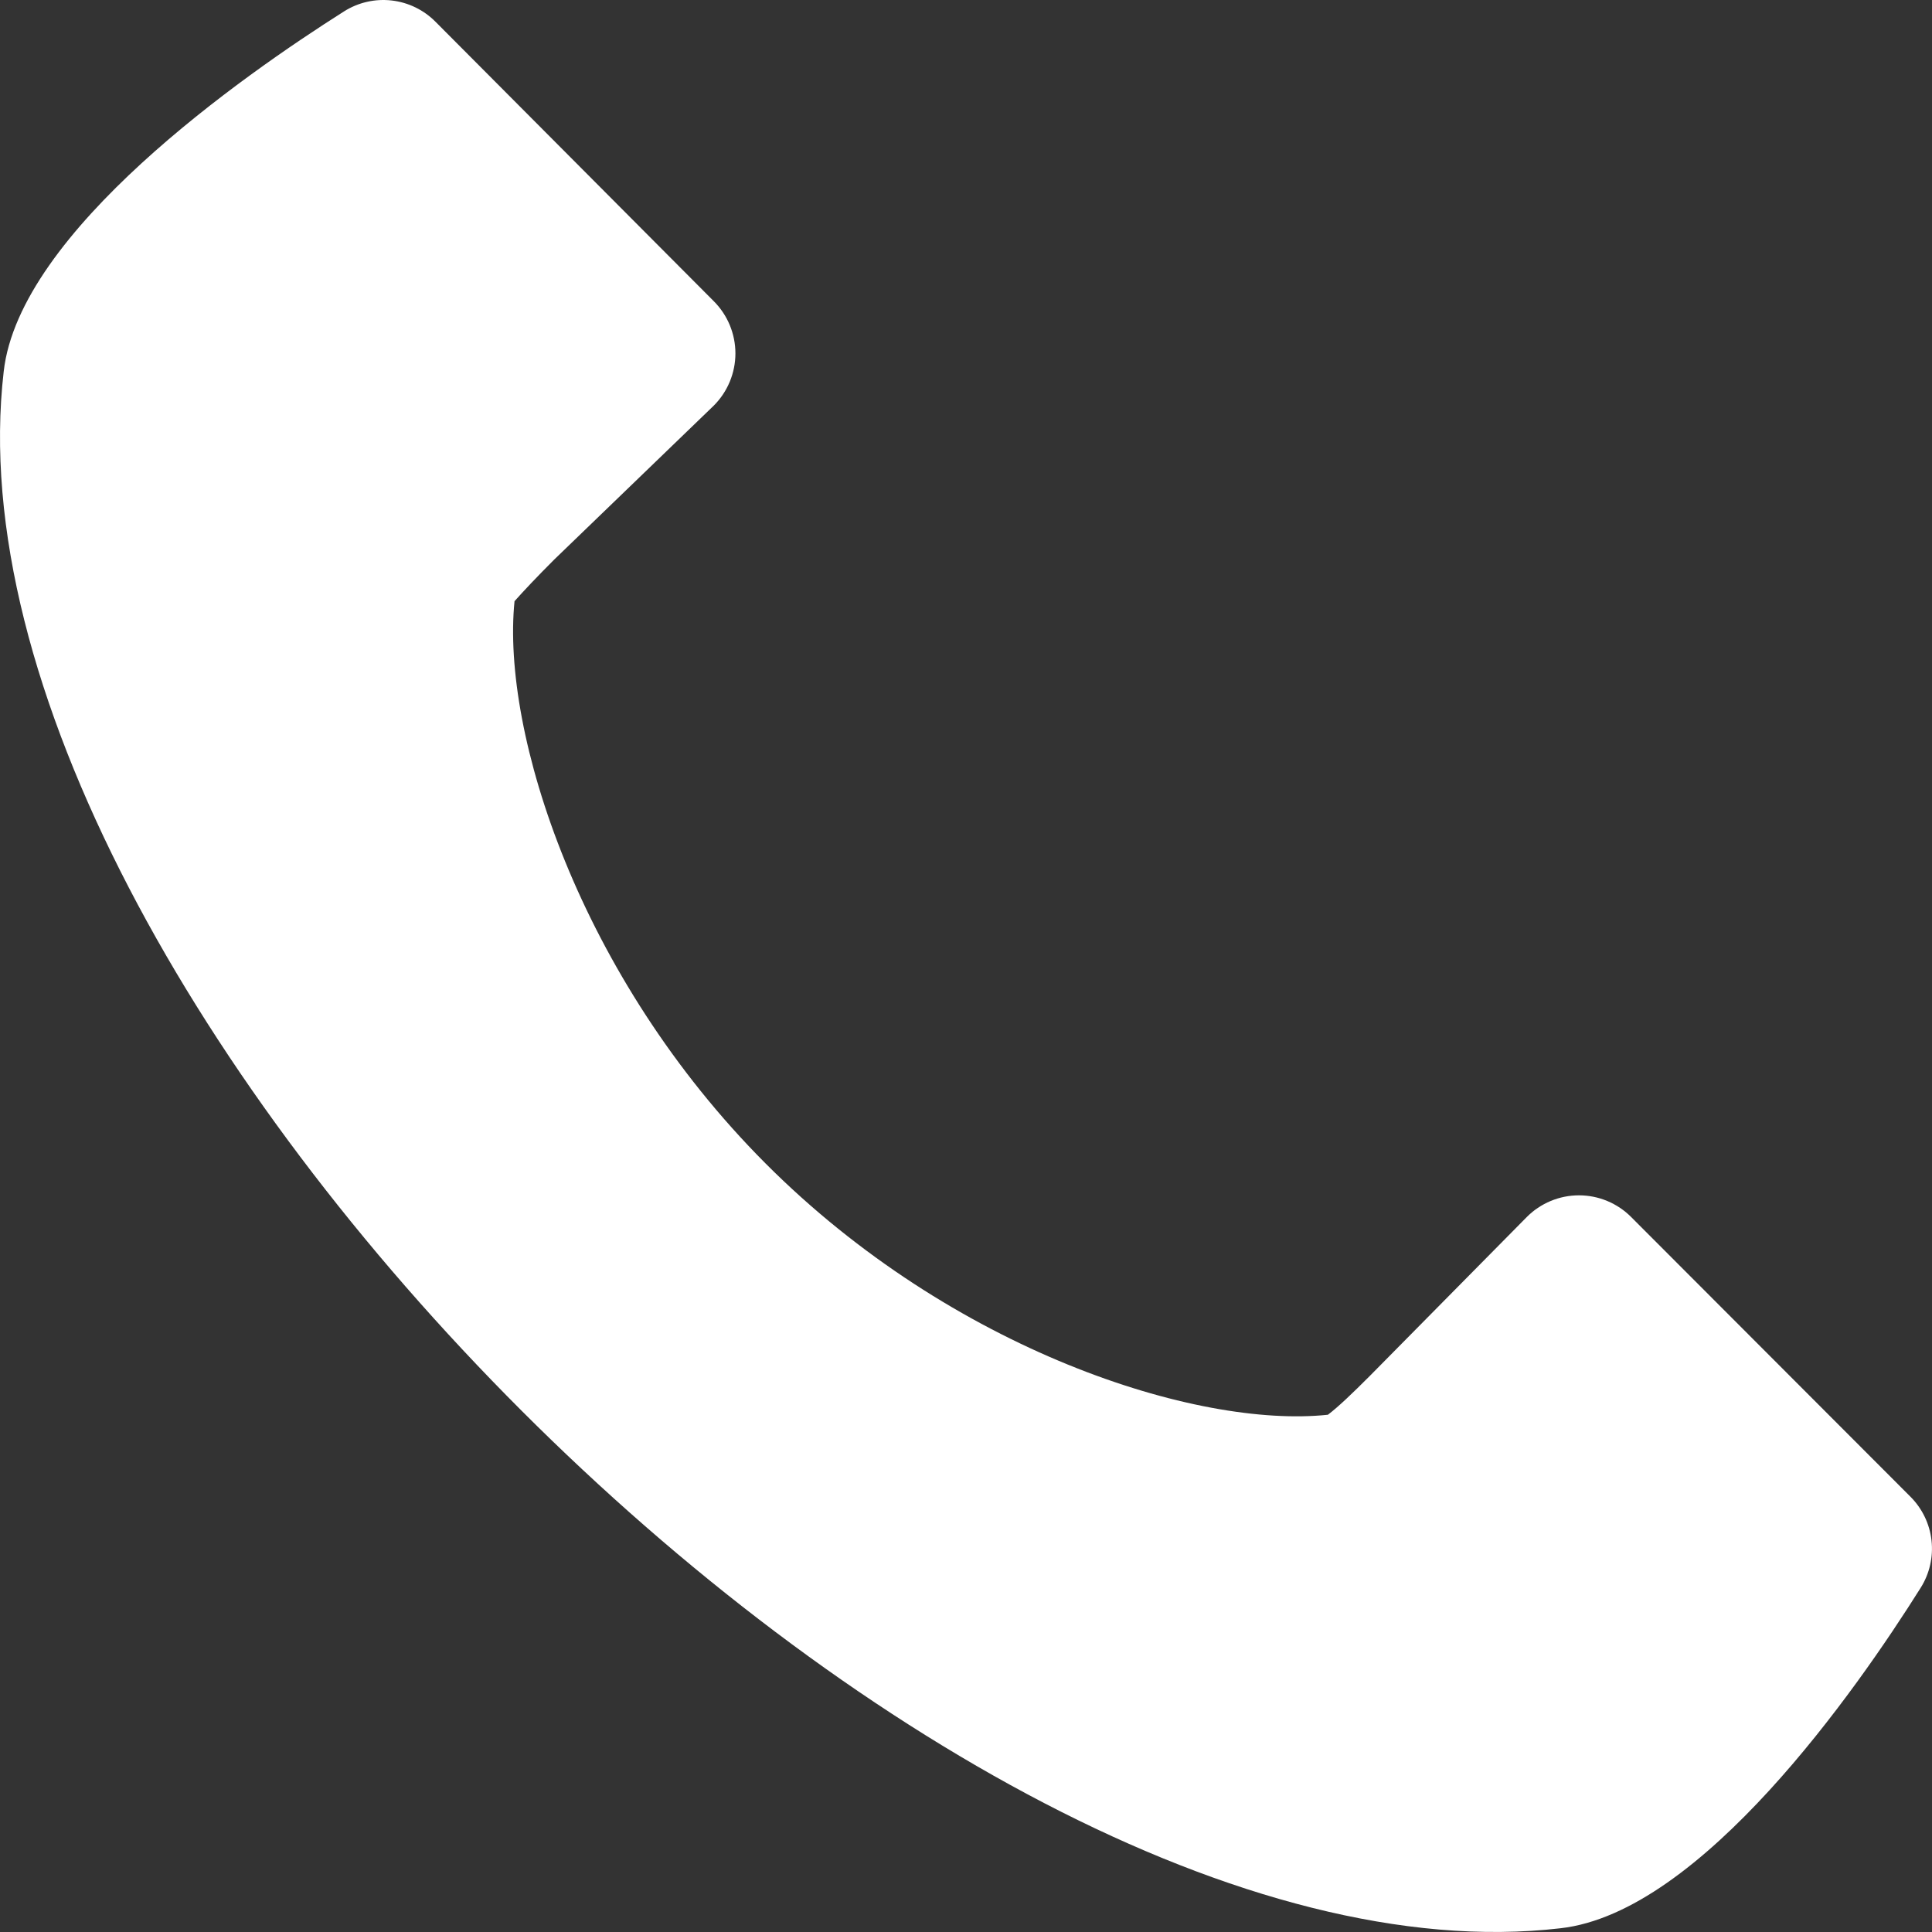 <?xml version="1.0" encoding="UTF-8"?> <svg xmlns="http://www.w3.org/2000/svg" width="100" height="100" viewBox="0 0 100 100" fill="none"><rect x="0" y="0" width="100" height="100" fill="#333333" stroke="none"/><path d="M17.812 0.587C12.552 3.917 1.002 11.997 0.192 19.227C-3.558 51.457 48.542 103.557 80.762 99.807C88.052 98.997 96.102 87.457 99.412 82.187C99.873 81.457 100.071 80.592 99.975 79.734C99.879 78.876 99.493 78.077 98.882 77.467L84.432 62.997C84.078 62.64 83.656 62.357 83.192 62.163C82.728 61.97 82.23 61.87 81.727 61.87C81.224 61.87 80.726 61.97 80.262 62.163C79.797 62.357 79.376 62.64 79.022 62.997L70.892 71.227C69.982 72.137 69.272 72.817 68.732 73.227C61.952 73.947 49.292 69.907 39.632 60.227C29.972 50.547 25.942 37.907 26.632 31.117C27.112 30.577 27.772 29.877 28.682 28.967L36.942 20.997C37.298 20.642 37.58 20.221 37.773 19.756C37.965 19.292 38.065 18.795 38.065 18.292C38.065 17.79 37.965 17.292 37.773 16.828C37.58 16.363 37.298 15.942 36.942 15.587L22.542 1.127C21.933 0.512 21.132 0.123 20.272 0.025C19.412 -0.074 18.544 0.125 17.812 0.587Z" fill="white"></path></svg> 